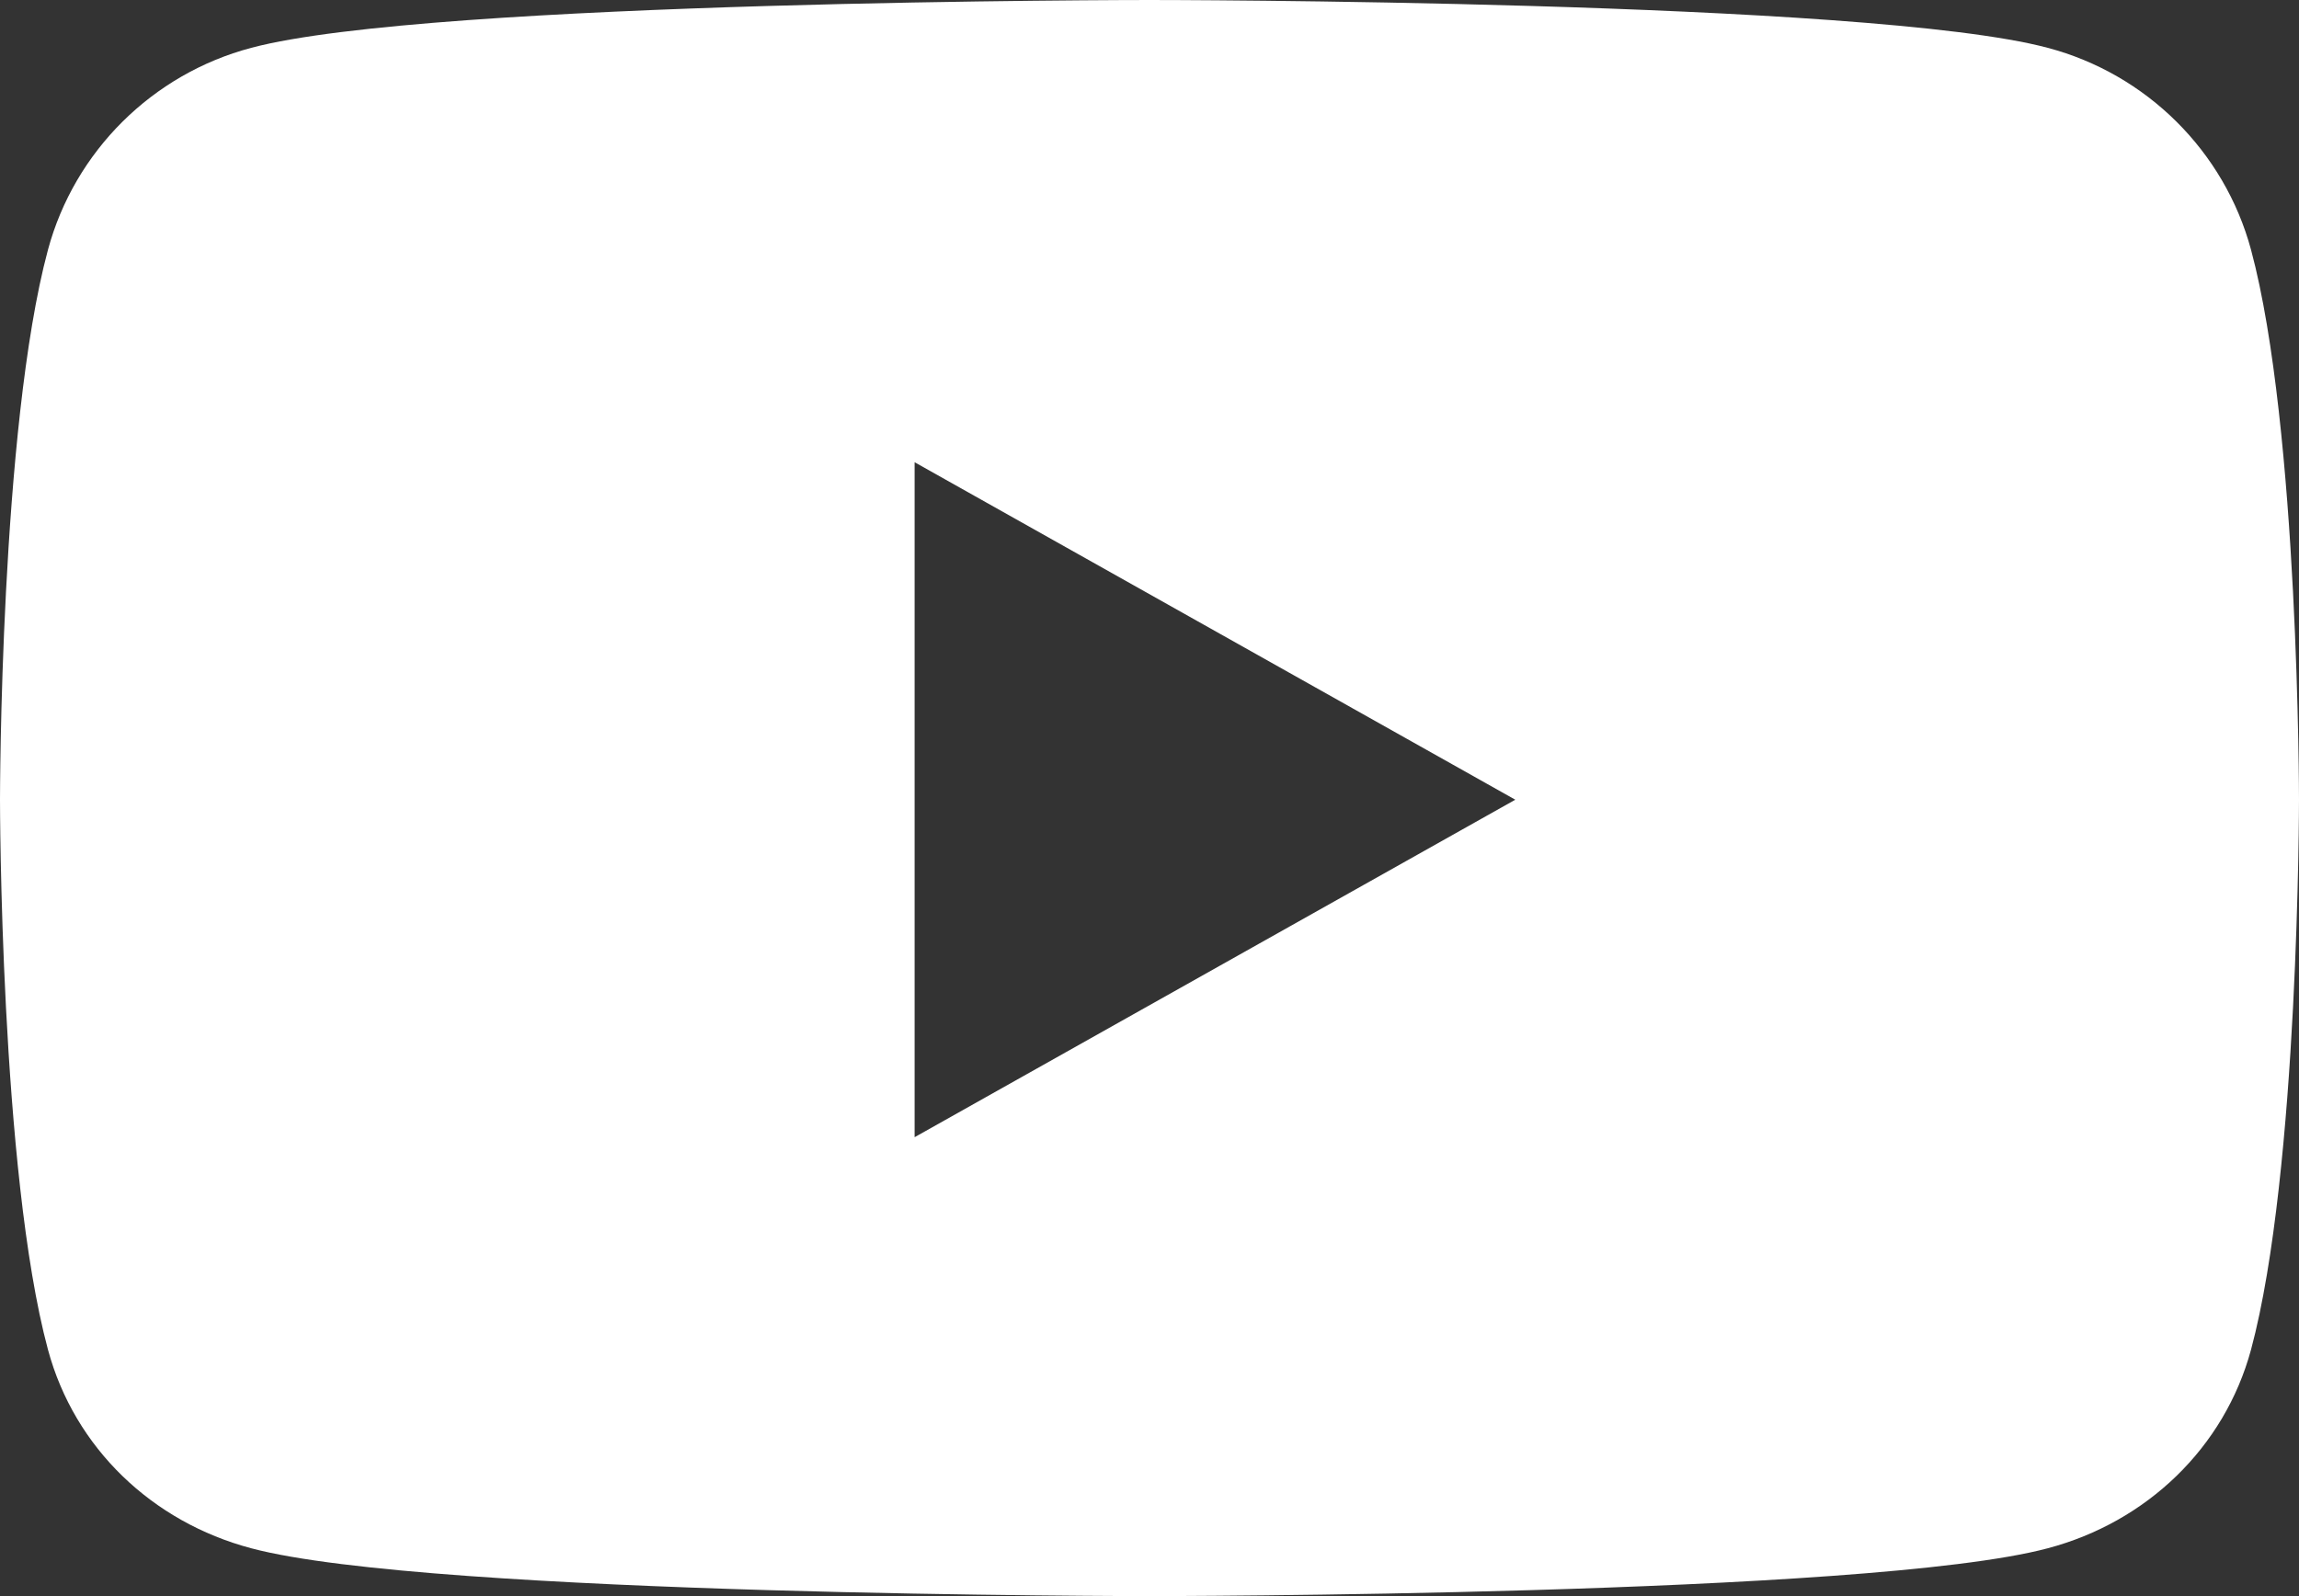 <svg width="36" height="25" viewBox="0 0 36 25" fill="none" xmlns="http://www.w3.org/2000/svg">
<rect x="0" y="0" width="36" height="25" fill="#333333" stroke="none"/>
<path d="M35.249 3.913C34.833 2.37 33.614 1.159 32.065 0.749C29.257 0 18 0 18 0C18 0 6.743 0 3.935 0.749C2.386 1.159 1.167 2.37 0.751 3.913C0 6.706 0 12.526 0 12.526C0 12.526 0 18.346 0.751 21.139C1.167 22.682 2.386 23.841 3.935 24.251C6.743 25 18 25 18 25C18 25 29.257 25 32.065 24.251C33.614 23.841 34.833 22.676 35.249 21.139C36 18.346 36 12.526 36 12.526C36 12.526 36 6.706 35.249 3.913ZM14.322 17.812V7.24L23.728 12.526L14.322 17.812Z" fill="white"/>
</svg>
